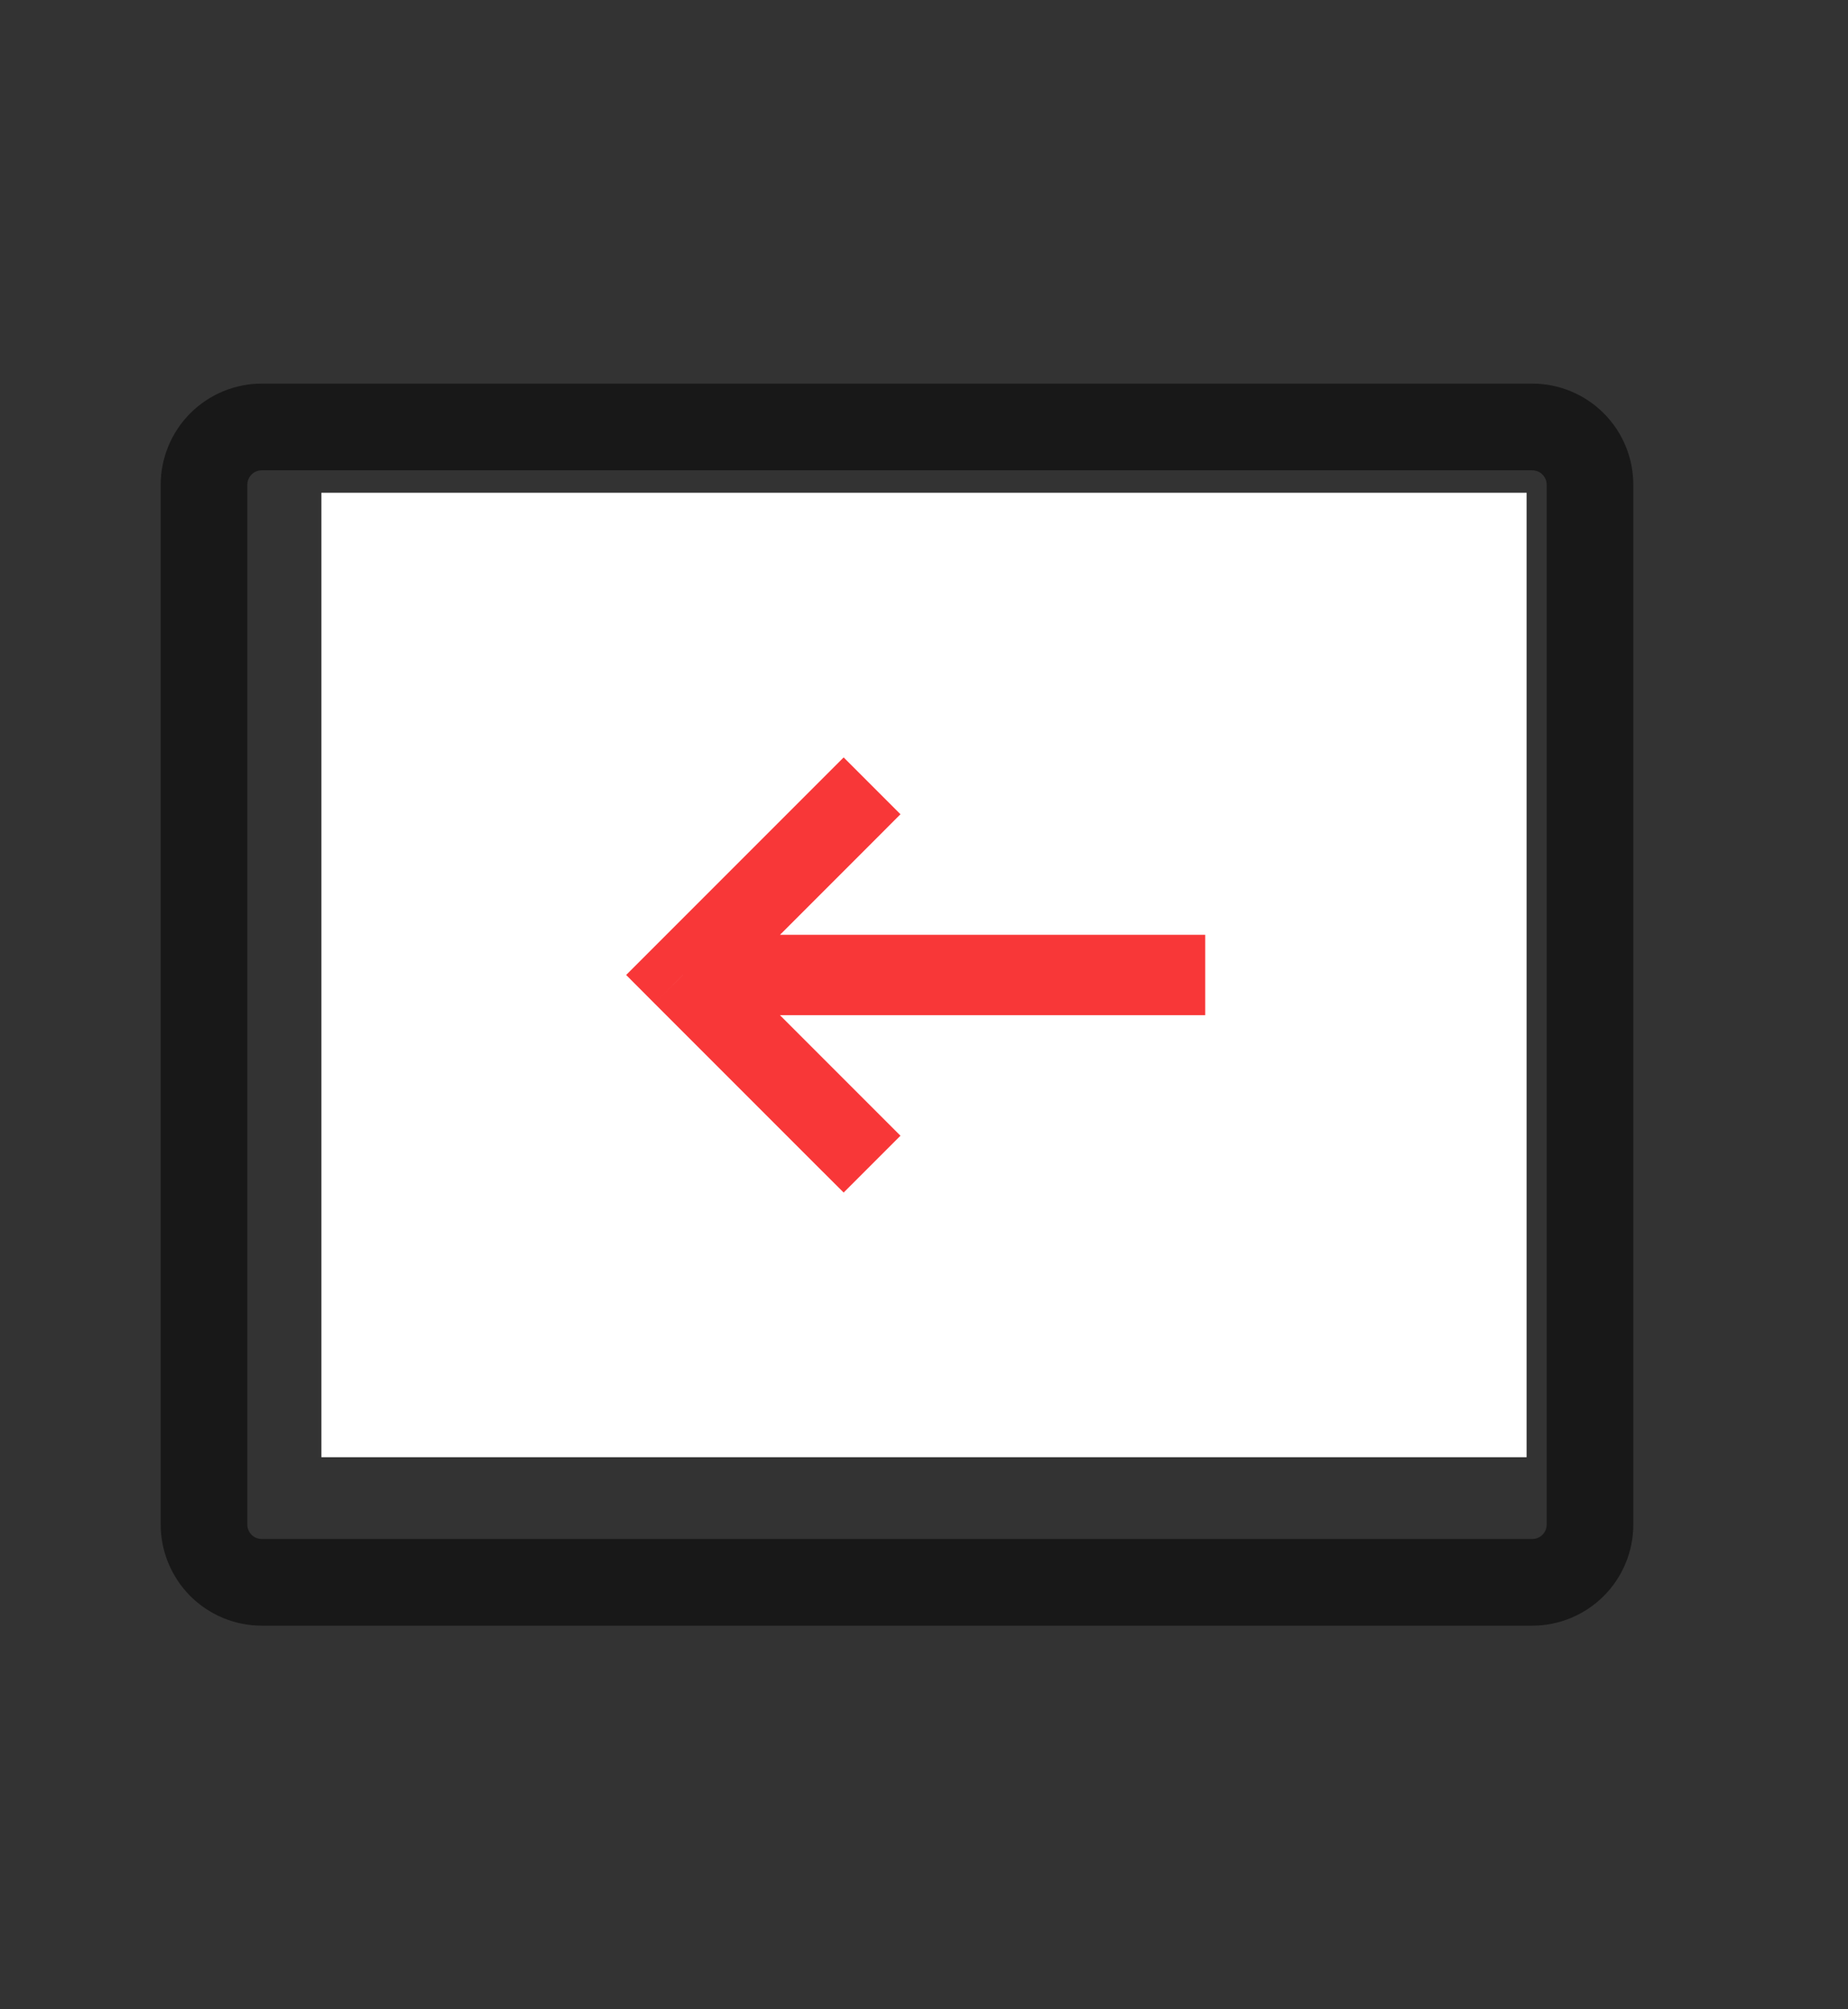 <svg width="23" height="25" viewBox="0 0 23 25" fill="none" xmlns="http://www.w3.org/2000/svg">
<rect x="0" y="0" width="23" height="25" fill="#333333" stroke="none"/>
<path d="M16.016 10.344V13.219C16.016 13.362 15.959 13.499 15.858 13.6C15.757 13.701 15.62 13.758 15.477 13.758H11.815H8.152L9.389 14.994C9.442 15.043 9.484 15.103 9.514 15.169C9.543 15.235 9.559 15.307 9.56 15.379C9.562 15.451 9.548 15.523 9.521 15.59C9.494 15.658 9.454 15.718 9.402 15.77C9.351 15.821 9.29 15.861 9.223 15.888C9.156 15.915 9.084 15.929 9.012 15.927C8.939 15.926 8.868 15.91 8.802 15.881C8.736 15.851 8.676 15.809 8.627 15.756L6.471 13.6C6.37 13.499 6.313 13.362 6.313 13.219C6.313 13.076 6.37 12.939 6.471 12.838L8.627 10.682C8.729 10.586 8.864 10.534 9.004 10.537C9.144 10.539 9.277 10.596 9.376 10.695C9.474 10.793 9.531 10.927 9.533 11.066C9.536 11.206 9.484 11.341 9.389 11.443L8.152 12.68H14.938V10.344C14.938 10.201 14.994 10.064 15.095 9.963C15.197 9.861 15.334 9.805 15.477 9.805C15.62 9.805 15.757 9.861 15.858 9.963C15.959 10.064 16.016 10.201 16.016 10.344ZM20.328 6.031V18.969C20.328 19.302 20.196 19.622 19.96 19.858C19.724 20.094 19.404 20.227 19.07 20.227H3.258C2.924 20.227 2.604 20.094 2.368 19.858C2.133 19.622 2 19.302 2 18.969V6.031C2 5.698 2.133 5.378 2.368 5.142C2.604 4.906 2.924 4.773 3.258 4.773H19.07C19.404 4.773 19.724 4.906 19.96 5.142C20.196 5.378 20.328 5.698 20.328 6.031ZM19.25 6.031C19.25 5.984 19.231 5.938 19.197 5.904C19.164 5.87 19.118 5.852 19.07 5.852H3.258C3.21 5.852 3.164 5.87 3.131 5.904C3.097 5.938 3.078 5.984 3.078 6.031V18.969C3.078 19.016 3.097 19.062 3.131 19.096C3.164 19.13 3.21 19.148 3.258 19.148H19.07C19.118 19.148 19.164 19.13 19.197 19.096C19.231 19.062 19.25 19.016 19.25 18.969V6.031Z" fill="#181818"/>
<rect width="15" height="12" transform="translate(4 6.131)" fill="white"/>
<path d="M10.146 14.485L10.5 14.838L11.207 14.131L10.854 13.778L10.146 14.485ZM8.5 12.131L8.146 11.778L7.793 12.131L8.146 12.485L8.5 12.131ZM10.854 10.485L11.207 10.131L10.5 9.424L10.146 9.778L10.854 10.485ZM10.854 13.778L8.854 11.778L8.146 12.485L10.146 14.485L10.854 13.778ZM8.854 12.485L10.854 10.485L10.146 9.778L8.146 11.778L8.854 12.485ZM8.5 12.631H15V11.631H8.5V12.631Z" fill="#F83738"/>
</svg>
